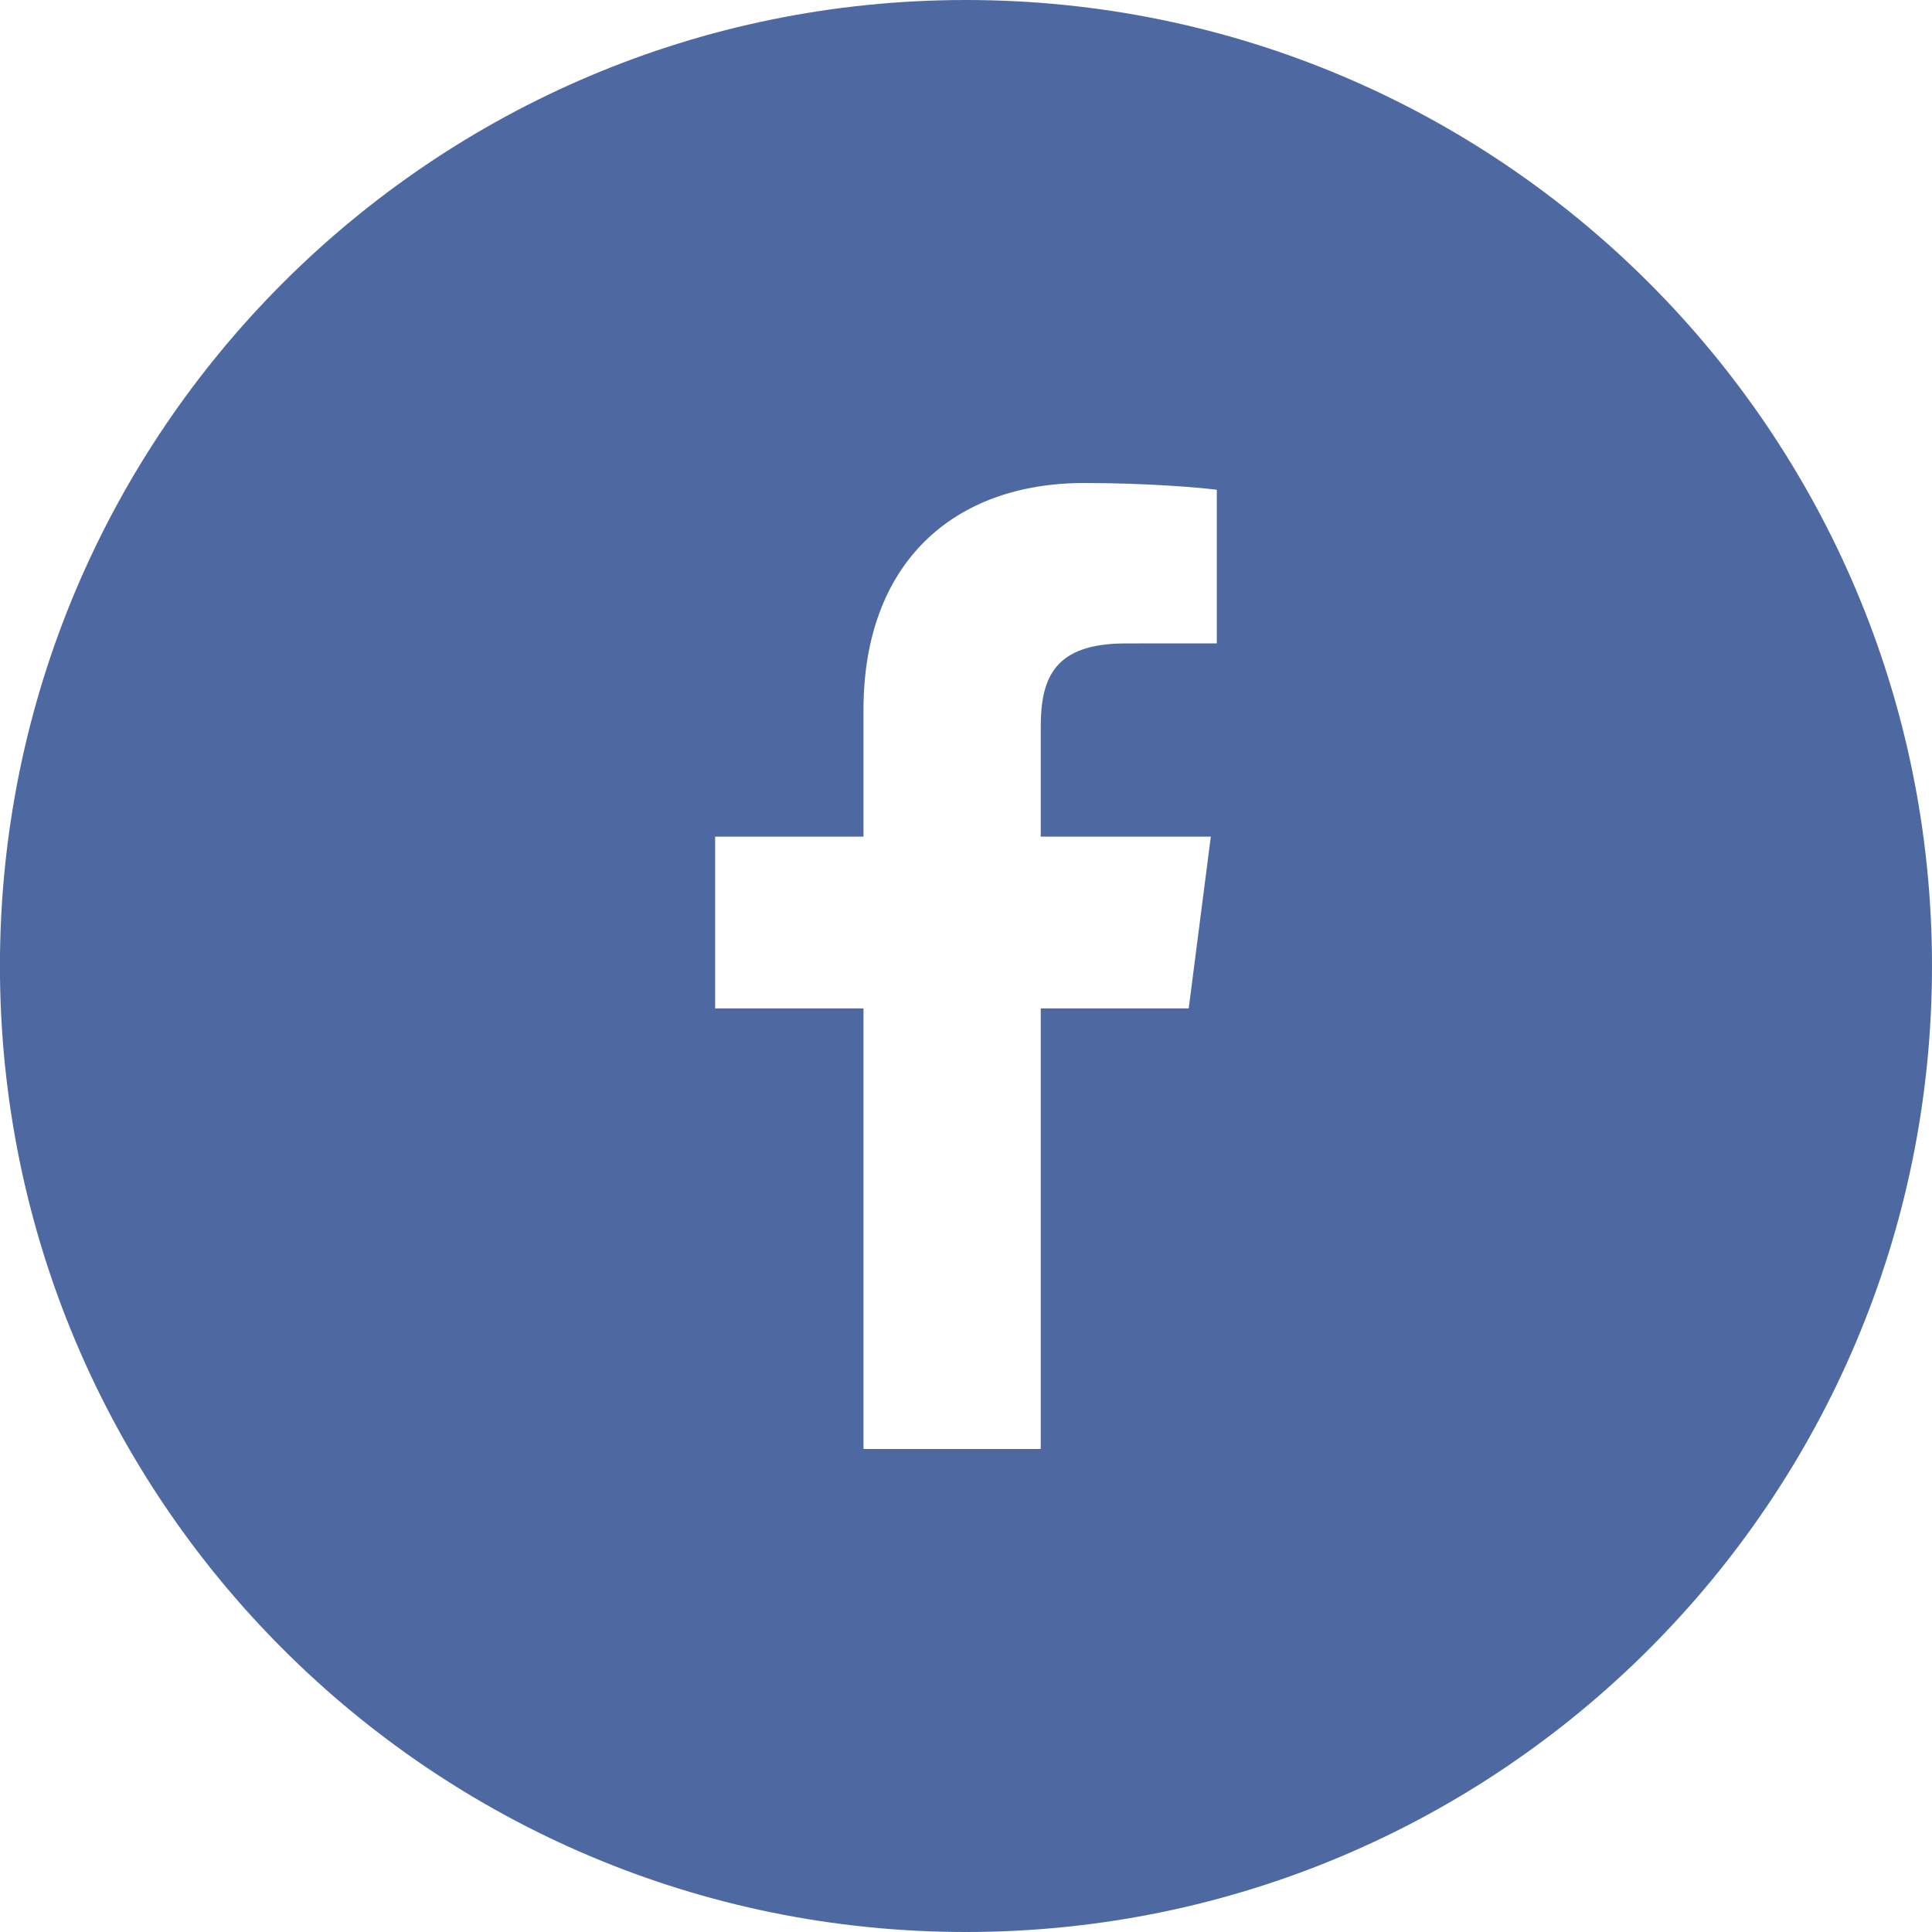 <?xml version="1.0" encoding="UTF-8"?>
<svg width="32px" height="32px" viewBox="0 0 32 32" version="1.1" xmlns="http://www.w3.org/2000/svg" xmlns:xlink="http://www.w3.org/1999/xlink">
    <!-- Generator: Sketch 56.2 (81672) - https://sketch.com -->
    <title>Group 4</title>
    <desc>Created with Sketch.</desc>
    <g id="Symbols" stroke="none" stroke-width="1" fill="none" fill-rule="evenodd" opacity="0.9">
        <g id="Footer-Airbnb" transform="translate(-375, -129)" fill="#3B5998">
            <g id="Group-4">
                <g transform="translate(375, 129)">
                    <path d="M20.154,10.656 L18.648,10.657 C17.468,10.657 17.238,11.218 17.238,12.041 L17.238,13.857 L20.055,13.857 L19.689,16.702 L17.238,16.702 L17.238,24 L14.302,24 L14.302,16.702 L11.845,16.702 L11.845,13.857 L14.302,13.857 L14.302,11.76 C14.302,9.325 15.789,8 17.959,8 C19,8 19.893,8.077 20.154,8.112 L20.154,10.656 Z M15.999,0 C7.163,0 -0.001,7.163 -0.001,16 C-0.001,24.836 7.163,32 15.999,32 C24.837,32 32,24.836 32,16 C32,7.163 24.837,0 15.999,0 L15.999,0 Z" id="Fill-183"></path>
                </g>
            </g>
        </g>
    </g>
</svg>